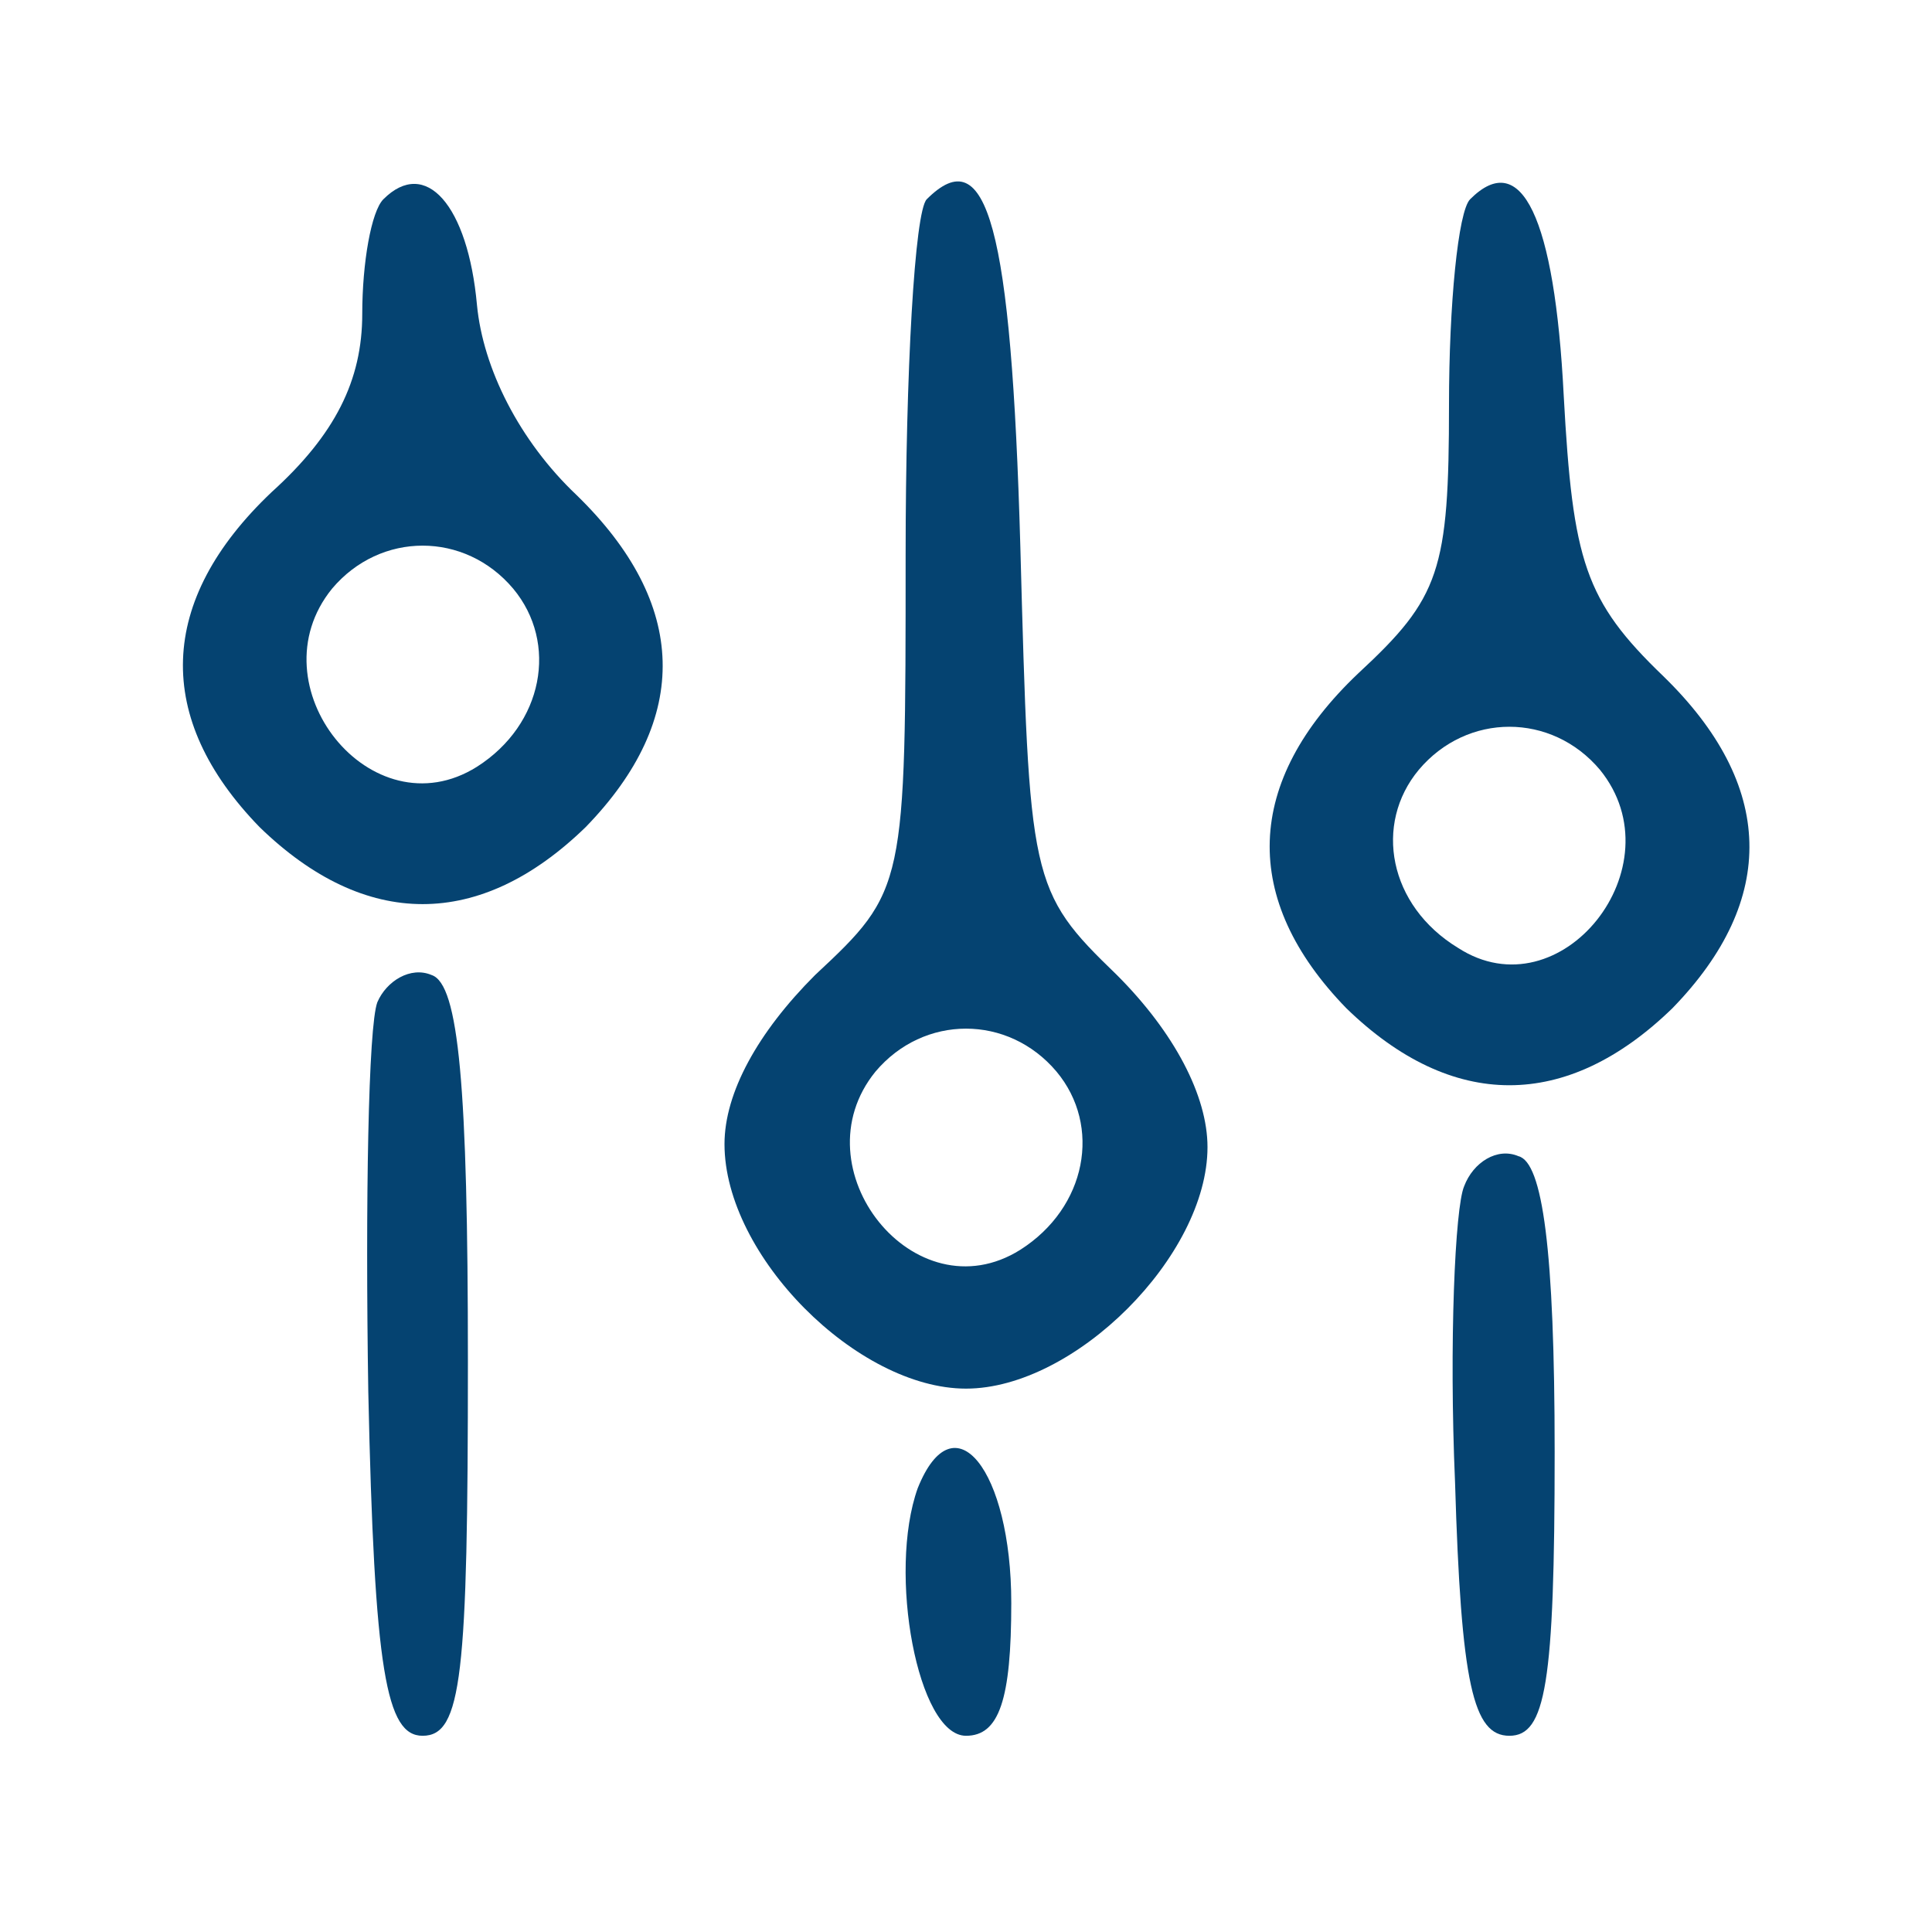 <svg version="1.0" xmlns="http://www.w3.org/2000/svg" viewBox="0 0 64 64" preserveAspectRatio="xMidYMid meet"><g transform="translate(0,64) scale(0.1,-0.1)" fill="#054371" stroke="none"><path d="M127 574 c-4 -4 -7 -21 -7 -38 0 -22 -9 -40 -30 -59 -38 -36 -39 -75
-4 -111 35 -34 73 -34 108 0 35 36 34 74 -3 110 -19 18 -31 42 -33 63 -3 33 -17 49 -31 35z m43 -129 c15 -18 10 -45 -12 -59 -35 -22 -74 27 -48 59 16 19 44 19 60 0z"/><path d="M307 574 c-4 -4 -7 -57 -7 -118 0 -110 0 -111 -30 -139 -19 -19 -30 -39 -30 -56 0 -37 44 -81 80 -81 36 0 80 44 80 80 0 17 -11 38 -30 57 -29 28 -29 31 -32 142 -3 106 -11 135 -31 115z m43 -289 c15 -18 10 -45 -12 -59 -35 -22 -74 27 -48 59 16 19 44 19 60 0z"/><path d="M487 574 c-4 -4 -7 -35 -7 -68 0 -55 -3 -64 -30 -89 -38 -36 -39 -75 -4 -111 35 -34 73 -34 108 0 35 36 34 74 -3 110 -26 25 -30 38 -33 93 -3 59 -14 82 -31 65z m43 -189 c26 -32 -13 -81 -47 -59 -23 14 -28 41 -13 59 16 19 44 19 60 0z"/><path d="M125 308 c-3 -8 -4 -66 -3 -129 2 -93 6 -114 18 -114 13 0 15 20 15 124 0 91 -3 125 -12 128 -7 3 -15 -2 -18 -9z"/><path d="M485 247 c-3 -7 -5 -52 -3 -98 2 -67 6 -84 18 -84 12 0 15 17 15 94 0 67 -4 96 -12 98 -7 3 -15 -2 -18 -10z"/>
<path d="M304 147 c-10 -28 0 -82 16 -82 11 0 15 12 15 44 0 44 -19 68 -31 38z"/></g></svg>